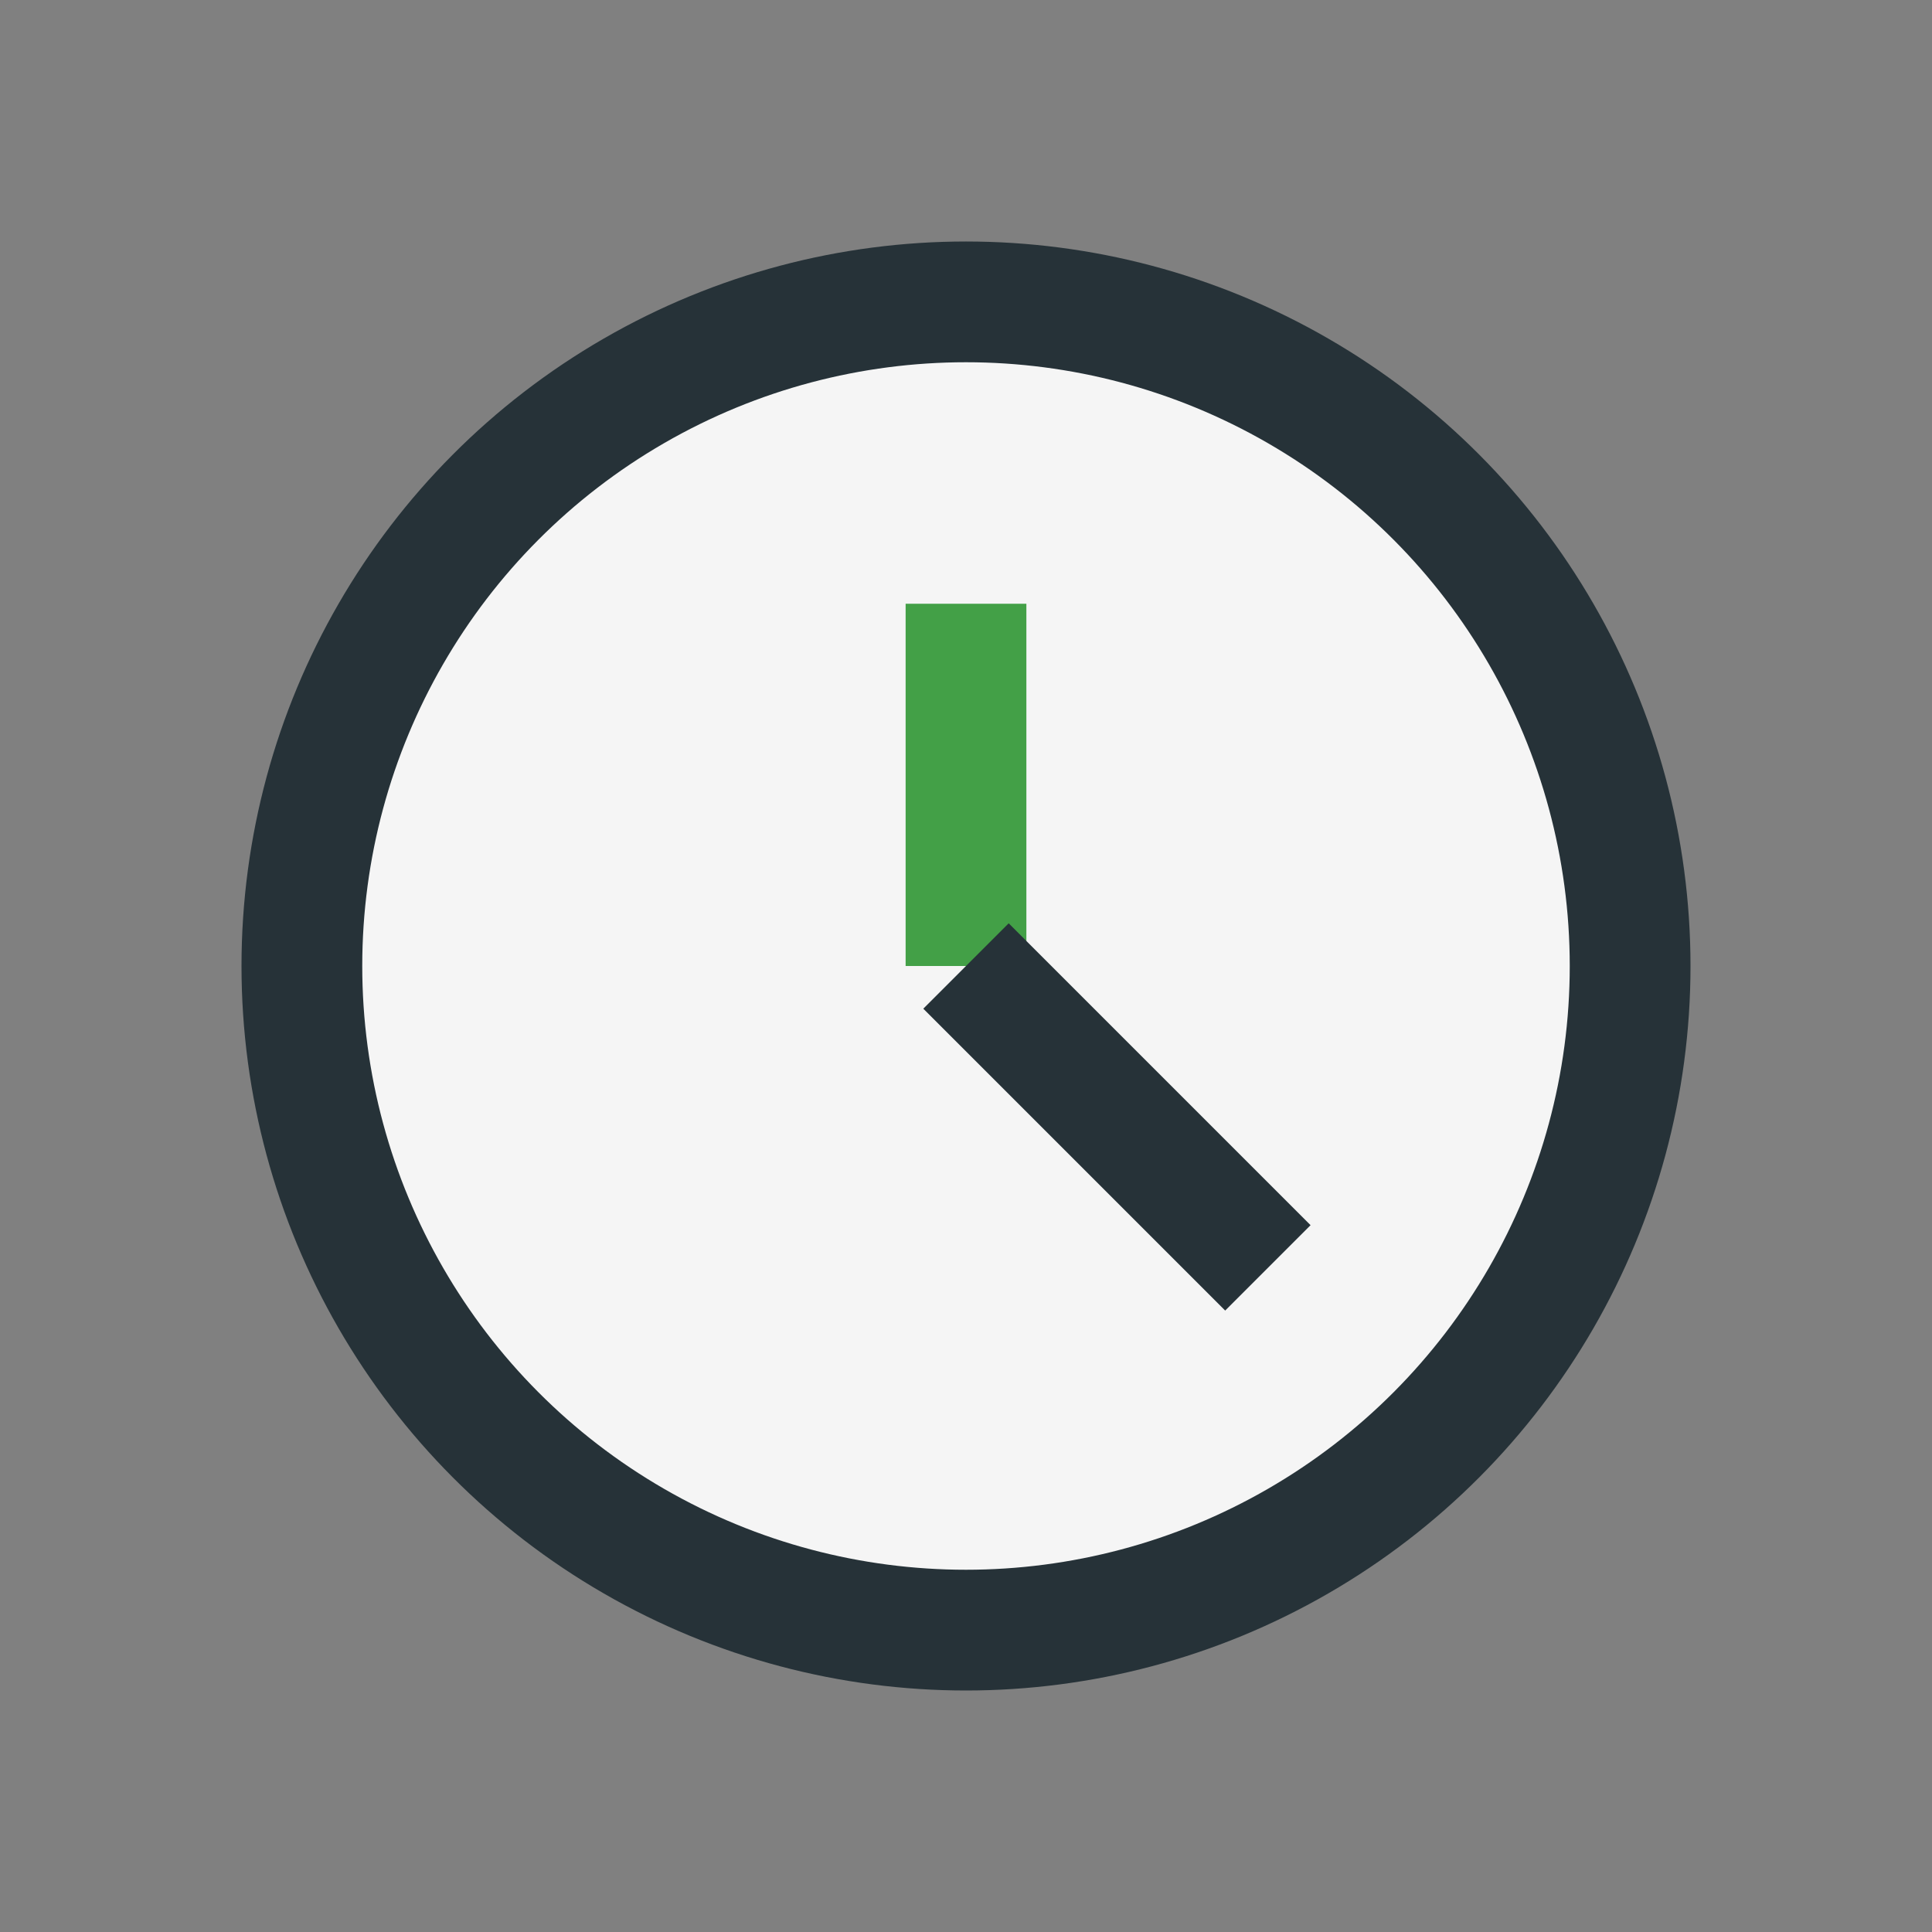 <?xml version="1.0" encoding="UTF-8"?>
<svg xmlns="http://www.w3.org/2000/svg" width="32" height="32" viewBox="0 0 32 32"><rect x="0" y="0" width="32" height="32" fill="#808080" stroke="none"/><circle cx="16" cy="16" r="11" fill="#F5F5F5" stroke="#263238" stroke-width="2"/><path d="M16 16V10" stroke="#43A047" stroke-width="2"/><path d="M16 16l5 5" stroke="#263238" stroke-width="2"/></svg>